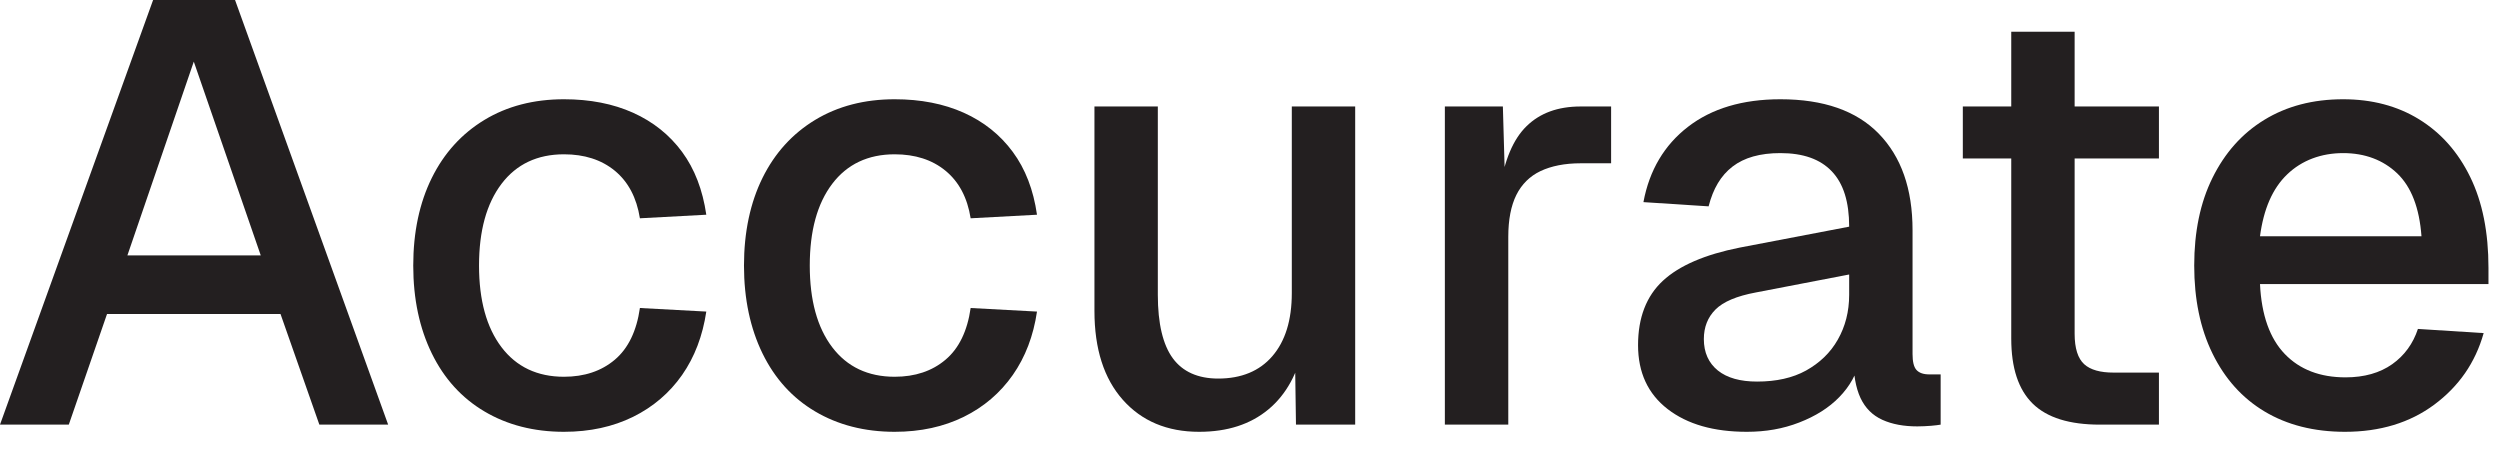 <?xml version="1.0" encoding="utf-8"?>
<svg xmlns="http://www.w3.org/2000/svg" fill="none" height="100%" overflow="visible" preserveAspectRatio="none" style="display: block;" viewBox="0 0 54 10" width="100%">
<g id="Group">
<path d="M0 9.172L3.307 0H5.077L8.384 9.172H6.898L6.059 6.782H2.312L1.486 9.172H0ZM2.752 5.516H5.632L4.186 1.331L2.752 5.516Z" fill="#231F20" id="Vector"/>
<path d="M12.182 9.327C11.529 9.327 10.954 9.178 10.464 8.887C9.973 8.597 9.592 8.177 9.327 7.634C9.062 7.092 8.926 6.459 8.926 5.736C8.926 5.012 9.062 4.379 9.327 3.843C9.592 3.307 9.973 2.887 10.464 2.59C10.954 2.293 11.529 2.144 12.182 2.144C12.744 2.144 13.241 2.241 13.674 2.435C14.106 2.629 14.462 2.913 14.733 3.281C15.004 3.649 15.178 4.101 15.256 4.638L13.822 4.715C13.751 4.269 13.57 3.927 13.28 3.688C12.989 3.449 12.621 3.333 12.182 3.333C11.607 3.333 11.155 3.546 10.832 3.972C10.509 4.399 10.347 4.986 10.347 5.736C10.347 6.485 10.509 7.073 10.832 7.499C11.155 7.925 11.607 8.138 12.182 8.138C12.621 8.138 12.989 8.016 13.28 7.77C13.57 7.525 13.751 7.15 13.822 6.653L15.256 6.73C15.178 7.253 15.004 7.712 14.733 8.1C14.462 8.487 14.106 8.791 13.674 9.004C13.241 9.217 12.744 9.327 12.182 9.327Z" fill="#231F20" id="Vector_2"/>
<path d="M19.325 9.327C18.673 9.327 18.098 9.178 17.607 8.887C17.116 8.597 16.735 8.177 16.47 7.634C16.206 7.092 16.07 6.459 16.07 5.736C16.07 5.012 16.206 4.379 16.47 3.843C16.735 3.307 17.116 2.887 17.607 2.59C18.098 2.293 18.673 2.144 19.325 2.144C19.887 2.144 20.384 2.241 20.817 2.435C21.25 2.629 21.605 2.913 21.876 3.281C22.148 3.649 22.322 4.101 22.399 4.638L20.966 4.715C20.895 4.269 20.714 3.927 20.423 3.688C20.133 3.449 19.764 3.333 19.325 3.333C18.75 3.333 18.298 3.546 17.975 3.972C17.652 4.399 17.491 4.986 17.491 5.736C17.491 6.485 17.652 7.073 17.975 7.499C18.298 7.925 18.75 8.138 19.325 8.138C19.764 8.138 20.133 8.016 20.423 7.77C20.714 7.525 20.895 7.15 20.966 6.653L22.399 6.73C22.322 7.253 22.148 7.712 21.876 8.1C21.605 8.487 21.25 8.791 20.817 9.004C20.384 9.217 19.887 9.327 19.325 9.327Z" fill="#231F20" id="Vector_3"/>
<path d="M25.9 9.327C25.209 9.327 24.66 9.094 24.253 8.636C23.846 8.177 23.64 7.538 23.64 6.717V2.3H25.009V6.369C25.009 6.989 25.119 7.447 25.332 7.738C25.545 8.029 25.875 8.177 26.314 8.177C26.811 8.177 27.205 8.016 27.483 7.693C27.761 7.37 27.903 6.918 27.903 6.33V2.3H29.272V9.172H27.993L27.967 7.376L28.161 7.454C28.038 8.054 27.786 8.52 27.399 8.842C27.011 9.165 26.514 9.327 25.9 9.327Z" fill="#231F20" id="Vector_4"/>
<path d="M31.209 9.172V2.3H32.462L32.514 4.121L32.398 4.082C32.495 3.462 32.682 3.01 32.973 2.726C33.263 2.442 33.651 2.3 34.142 2.3H34.8V3.527H34.142C33.799 3.527 33.509 3.585 33.276 3.695C33.044 3.805 32.869 3.979 32.753 4.211C32.637 4.444 32.579 4.748 32.579 5.116V9.172H31.209Z" fill="#231F20" id="Vector_5"/>
<path d="M37.733 9.327C37.016 9.327 36.448 9.165 36.021 8.836C35.595 8.506 35.382 8.048 35.382 7.454C35.382 6.859 35.563 6.394 35.918 6.065C36.273 5.736 36.829 5.497 37.578 5.348L39.942 4.896C39.942 4.36 39.819 3.966 39.567 3.701C39.315 3.436 38.947 3.307 38.456 3.307C38.017 3.307 37.675 3.404 37.423 3.598C37.171 3.791 37.003 4.076 36.906 4.457L35.498 4.366C35.627 3.675 35.95 3.133 36.461 2.739C36.971 2.345 37.636 2.144 38.456 2.144C39.386 2.144 40.097 2.39 40.581 2.887C41.066 3.385 41.311 4.076 41.311 4.973V7.647C41.311 7.809 41.337 7.925 41.395 7.99C41.453 8.054 41.544 8.087 41.673 8.087H41.918V9.172C41.873 9.178 41.808 9.191 41.712 9.197C41.615 9.204 41.518 9.21 41.414 9.21C41.124 9.21 40.872 9.165 40.659 9.068C40.446 8.971 40.291 8.816 40.187 8.597C40.084 8.377 40.032 8.08 40.032 7.712L40.174 7.777C40.103 8.08 39.955 8.345 39.729 8.577C39.503 8.81 39.212 8.991 38.863 9.126C38.514 9.262 38.14 9.327 37.733 9.327ZM37.953 8.242C38.366 8.242 38.721 8.164 39.012 8.003C39.302 7.841 39.535 7.622 39.696 7.337C39.858 7.053 39.942 6.73 39.942 6.369V5.929L37.927 6.317C37.513 6.394 37.223 6.517 37.055 6.685C36.887 6.853 36.803 7.066 36.803 7.324C36.803 7.615 36.906 7.841 37.106 8.003C37.307 8.164 37.591 8.242 37.953 8.242Z" fill="#231F20" id="Vector_6"/>
<path d="M42.397 3.423V2.3H46.633V3.423H42.397ZM45.355 9.172C44.702 9.172 44.218 9.023 43.908 8.72C43.598 8.416 43.443 7.951 43.443 7.312V0.685H44.812V7.208C44.812 7.525 44.883 7.744 45.019 7.867C45.154 7.99 45.368 8.048 45.652 8.048H46.633V9.172H45.355Z" fill="#231F20" id="Vector_7"/>
<path d="M50.651 9.327C49.979 9.327 49.398 9.178 48.913 8.887C48.429 8.597 48.054 8.177 47.789 7.634C47.524 7.092 47.395 6.459 47.395 5.736C47.395 5.012 47.524 4.379 47.789 3.843C48.054 3.307 48.422 2.887 48.907 2.59C49.391 2.293 49.959 2.144 50.612 2.144C51.232 2.144 51.781 2.287 52.252 2.577C52.724 2.868 53.092 3.281 53.357 3.824C53.622 4.366 53.751 5.019 53.751 5.787V6.136H48.816C48.848 6.808 49.029 7.312 49.352 7.647C49.675 7.983 50.114 8.151 50.663 8.151C51.07 8.151 51.406 8.054 51.671 7.867C51.936 7.68 52.123 7.421 52.227 7.105L53.647 7.195C53.467 7.835 53.111 8.345 52.582 8.739C52.052 9.133 51.406 9.327 50.651 9.327ZM48.816 5.103H52.304C52.259 4.489 52.084 4.037 51.781 3.746C51.477 3.456 51.083 3.307 50.612 3.307C50.14 3.307 49.72 3.462 49.404 3.766C49.087 4.069 48.894 4.515 48.816 5.103Z" fill="#231F20" id="Vector_8"/>
</g>
</svg>